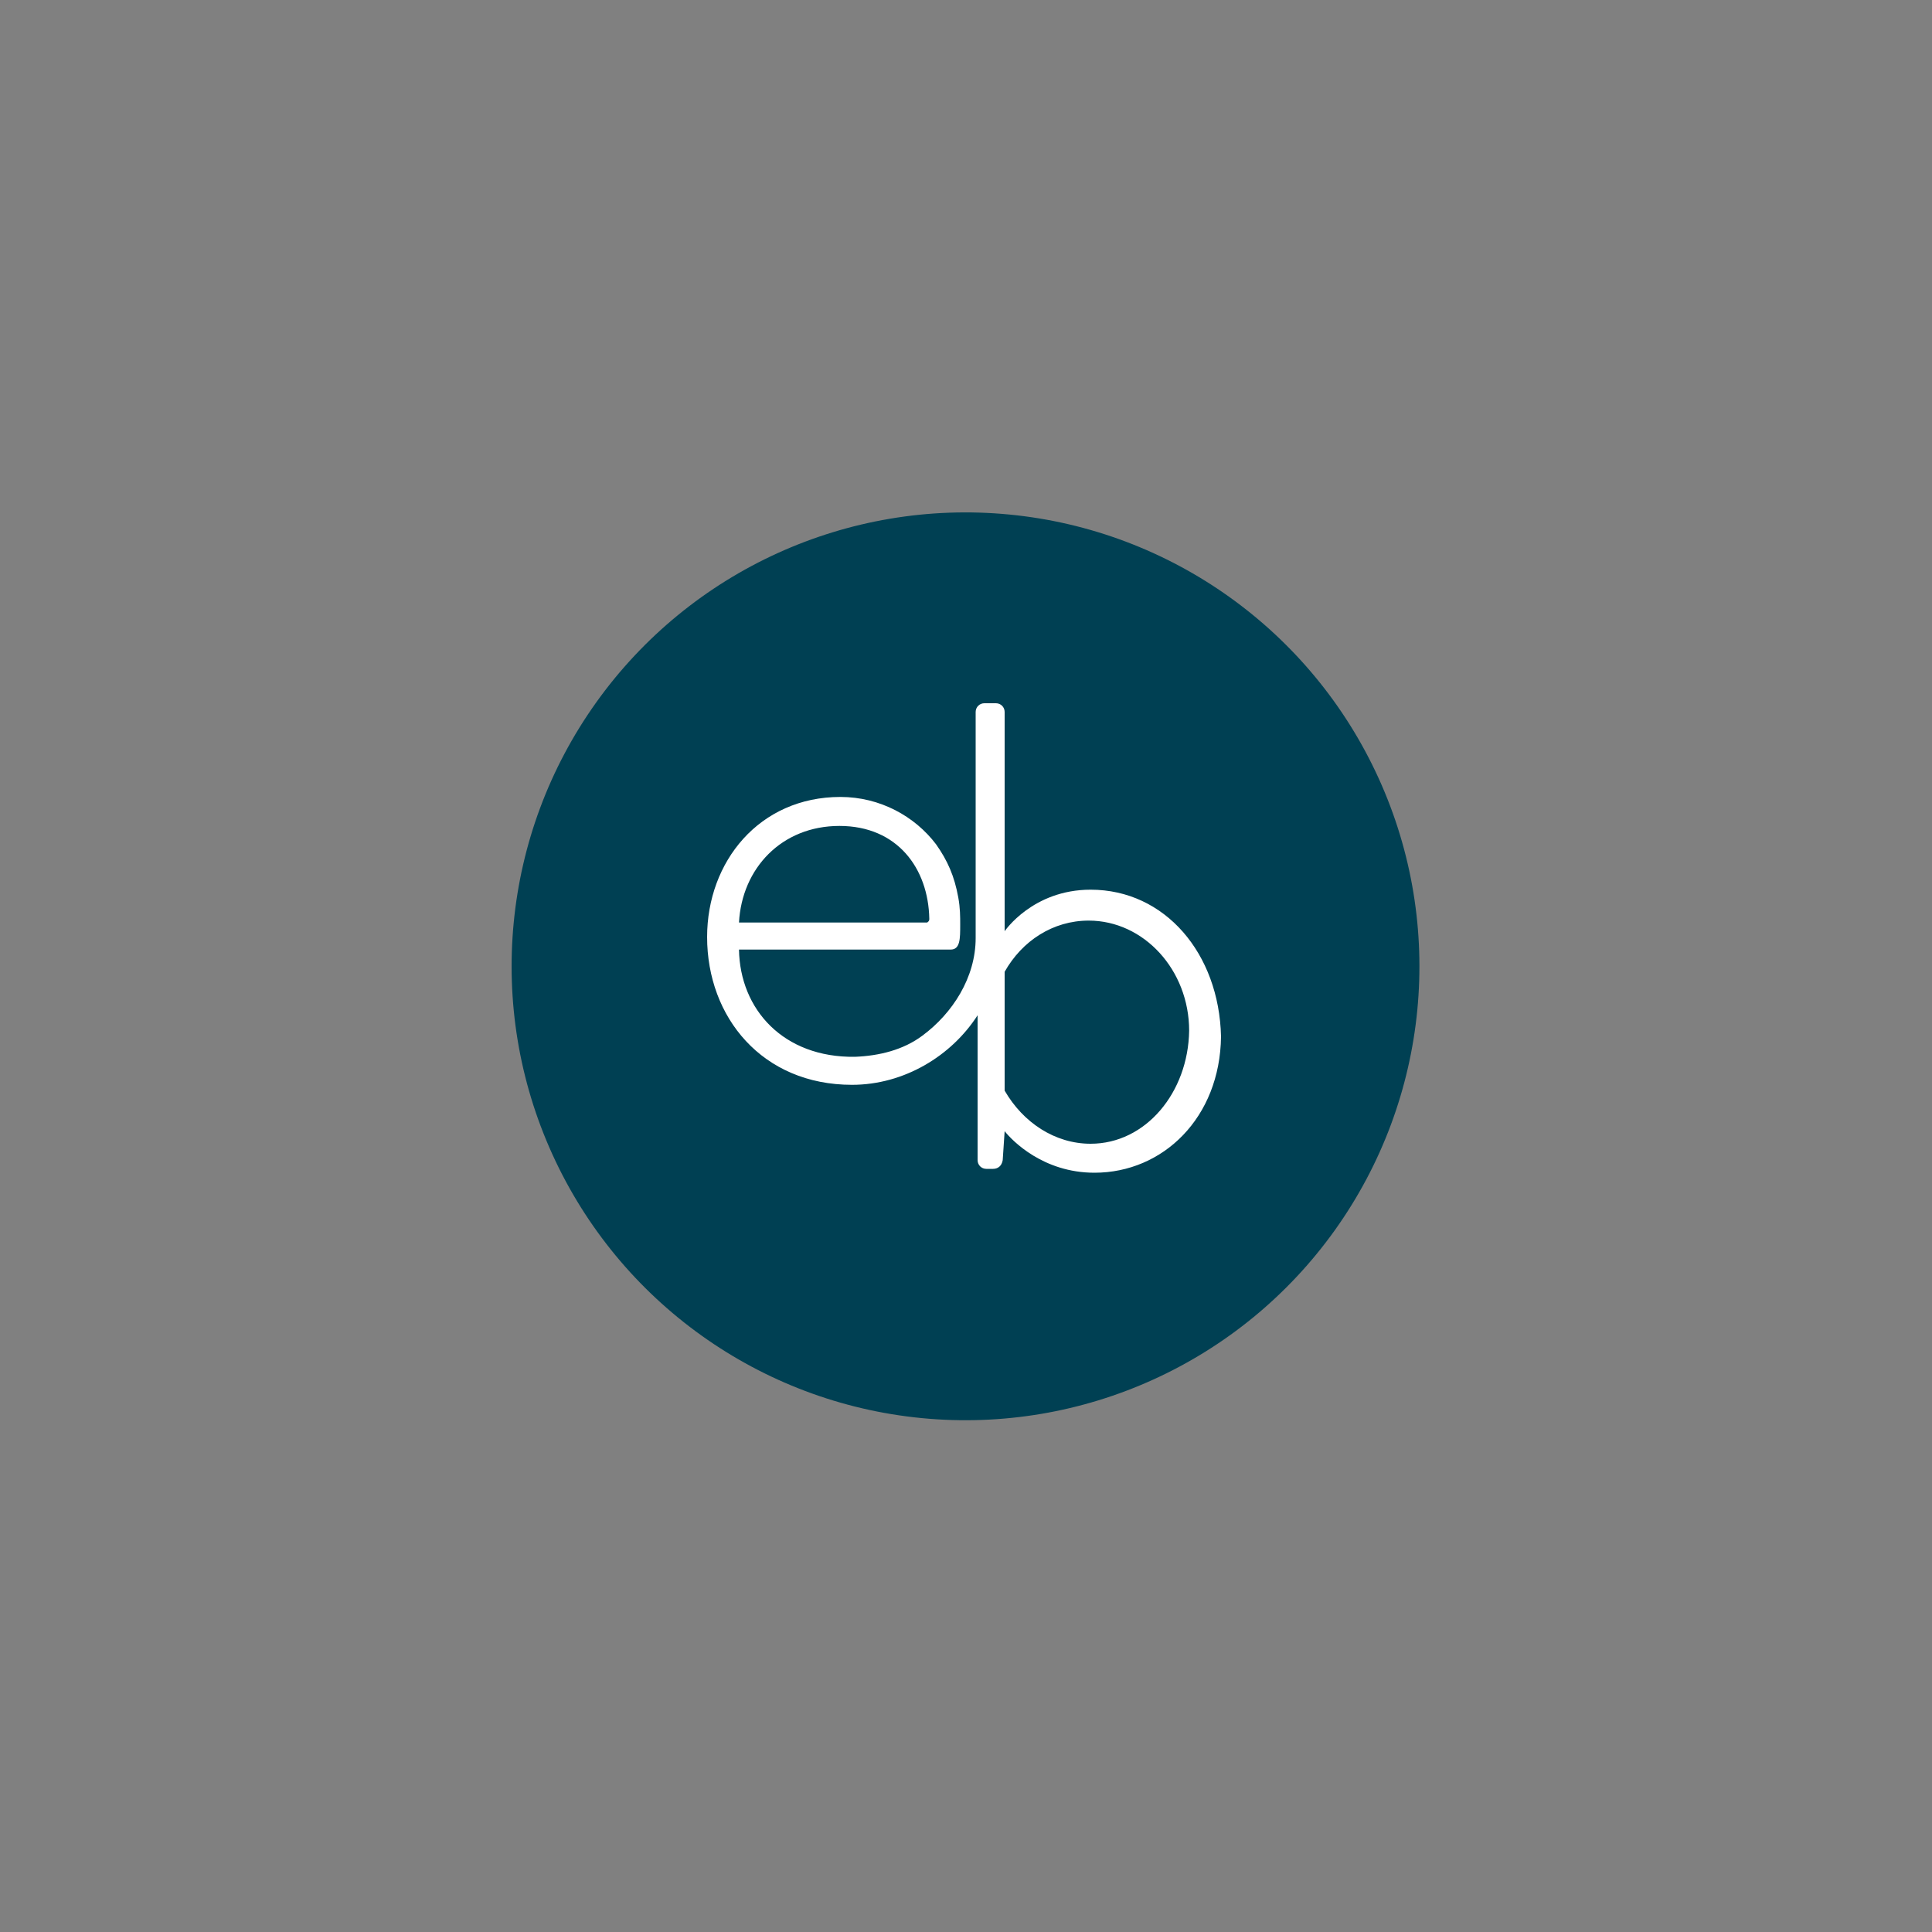 <?xml version="1.0" encoding="UTF-8"?>
<!-- Generator: Adobe Illustrator 27.0.0, SVG Export Plug-In . SVG Version: 6.00 Build 0)  -->
<svg xmlns="http://www.w3.org/2000/svg" xmlns:xlink="http://www.w3.org/1999/xlink" version="1.1" id="Livello_1" x="0px" y="0px" viewBox="0 0 200 200" style="enable-background:new 0 0 200 200;" xml:space="preserve">
<rect x="0" y="0" width="200" height="200" fill="#808080" stroke="none"/>
<style type="text/css">
	.st0{fill:#004053;}
	.st1{fill:#FFFFFF;}
</style>
<g>
	<ellipse transform="matrix(0.91 -0.414 0.414 0.91 -32.45 50.433)" class="st0" cx="100" cy="100" rx="47" ry="47"></ellipse>
	<path class="st1" d="M112.9,92.1c-6,0-8.9,4.3-8.9,4.3V73.7c0-0.5-0.4-0.9-0.9-0.9h-1.2c-0.5,0-0.9,0.4-0.9,0.9v19.8v3.6   c0,4.1-2.4,7.8-5.5,10.1c-2,1.5-4.5,2.1-7,2.2c-7.4,0.1-11.9-4.9-12-11.1h21.9c1,0,1-1.1,1-2.6c0-0.8,0-1.7-0.2-2.8   c-0.4-2.2-1.1-3.8-2.3-5.5c-2.2-2.9-5.8-4.9-9.9-4.9c-8.4,0-13.8,6.7-13.8,14.5l0,0c0,8.3,5.7,15.3,15,15.3c5.4,0,10.3-3,13-7.2v15   c0,0.5,0.4,0.9,0.9,0.9h0.7c0.5,0,0.9-0.3,1-0.9l0.2-3c0.8,1,4,4.3,9.3,4.3c7.1,0,13-5.7,13.1-14.1   C126.2,98.7,120.6,92.1,112.9,92.1z M86.9,85.5c6,0,9.2,4.4,9.3,9.6c0,0.1,0,0.2-0.1,0.3c-0.1,0.1-0.1,0.1-0.2,0.1H76.5   C76.8,89.9,80.9,85.5,86.9,85.5z M112.9,118.4c-3.7,0-7-2.2-8.9-5.5v-12.3c0,0,0,0,0,0c1.8-3.2,5-5.3,8.7-5.3   c5.7,0,10.4,5.1,10.4,11.4C123,113.1,118.6,118.4,112.9,118.4z"></path>
</g>
</svg>
